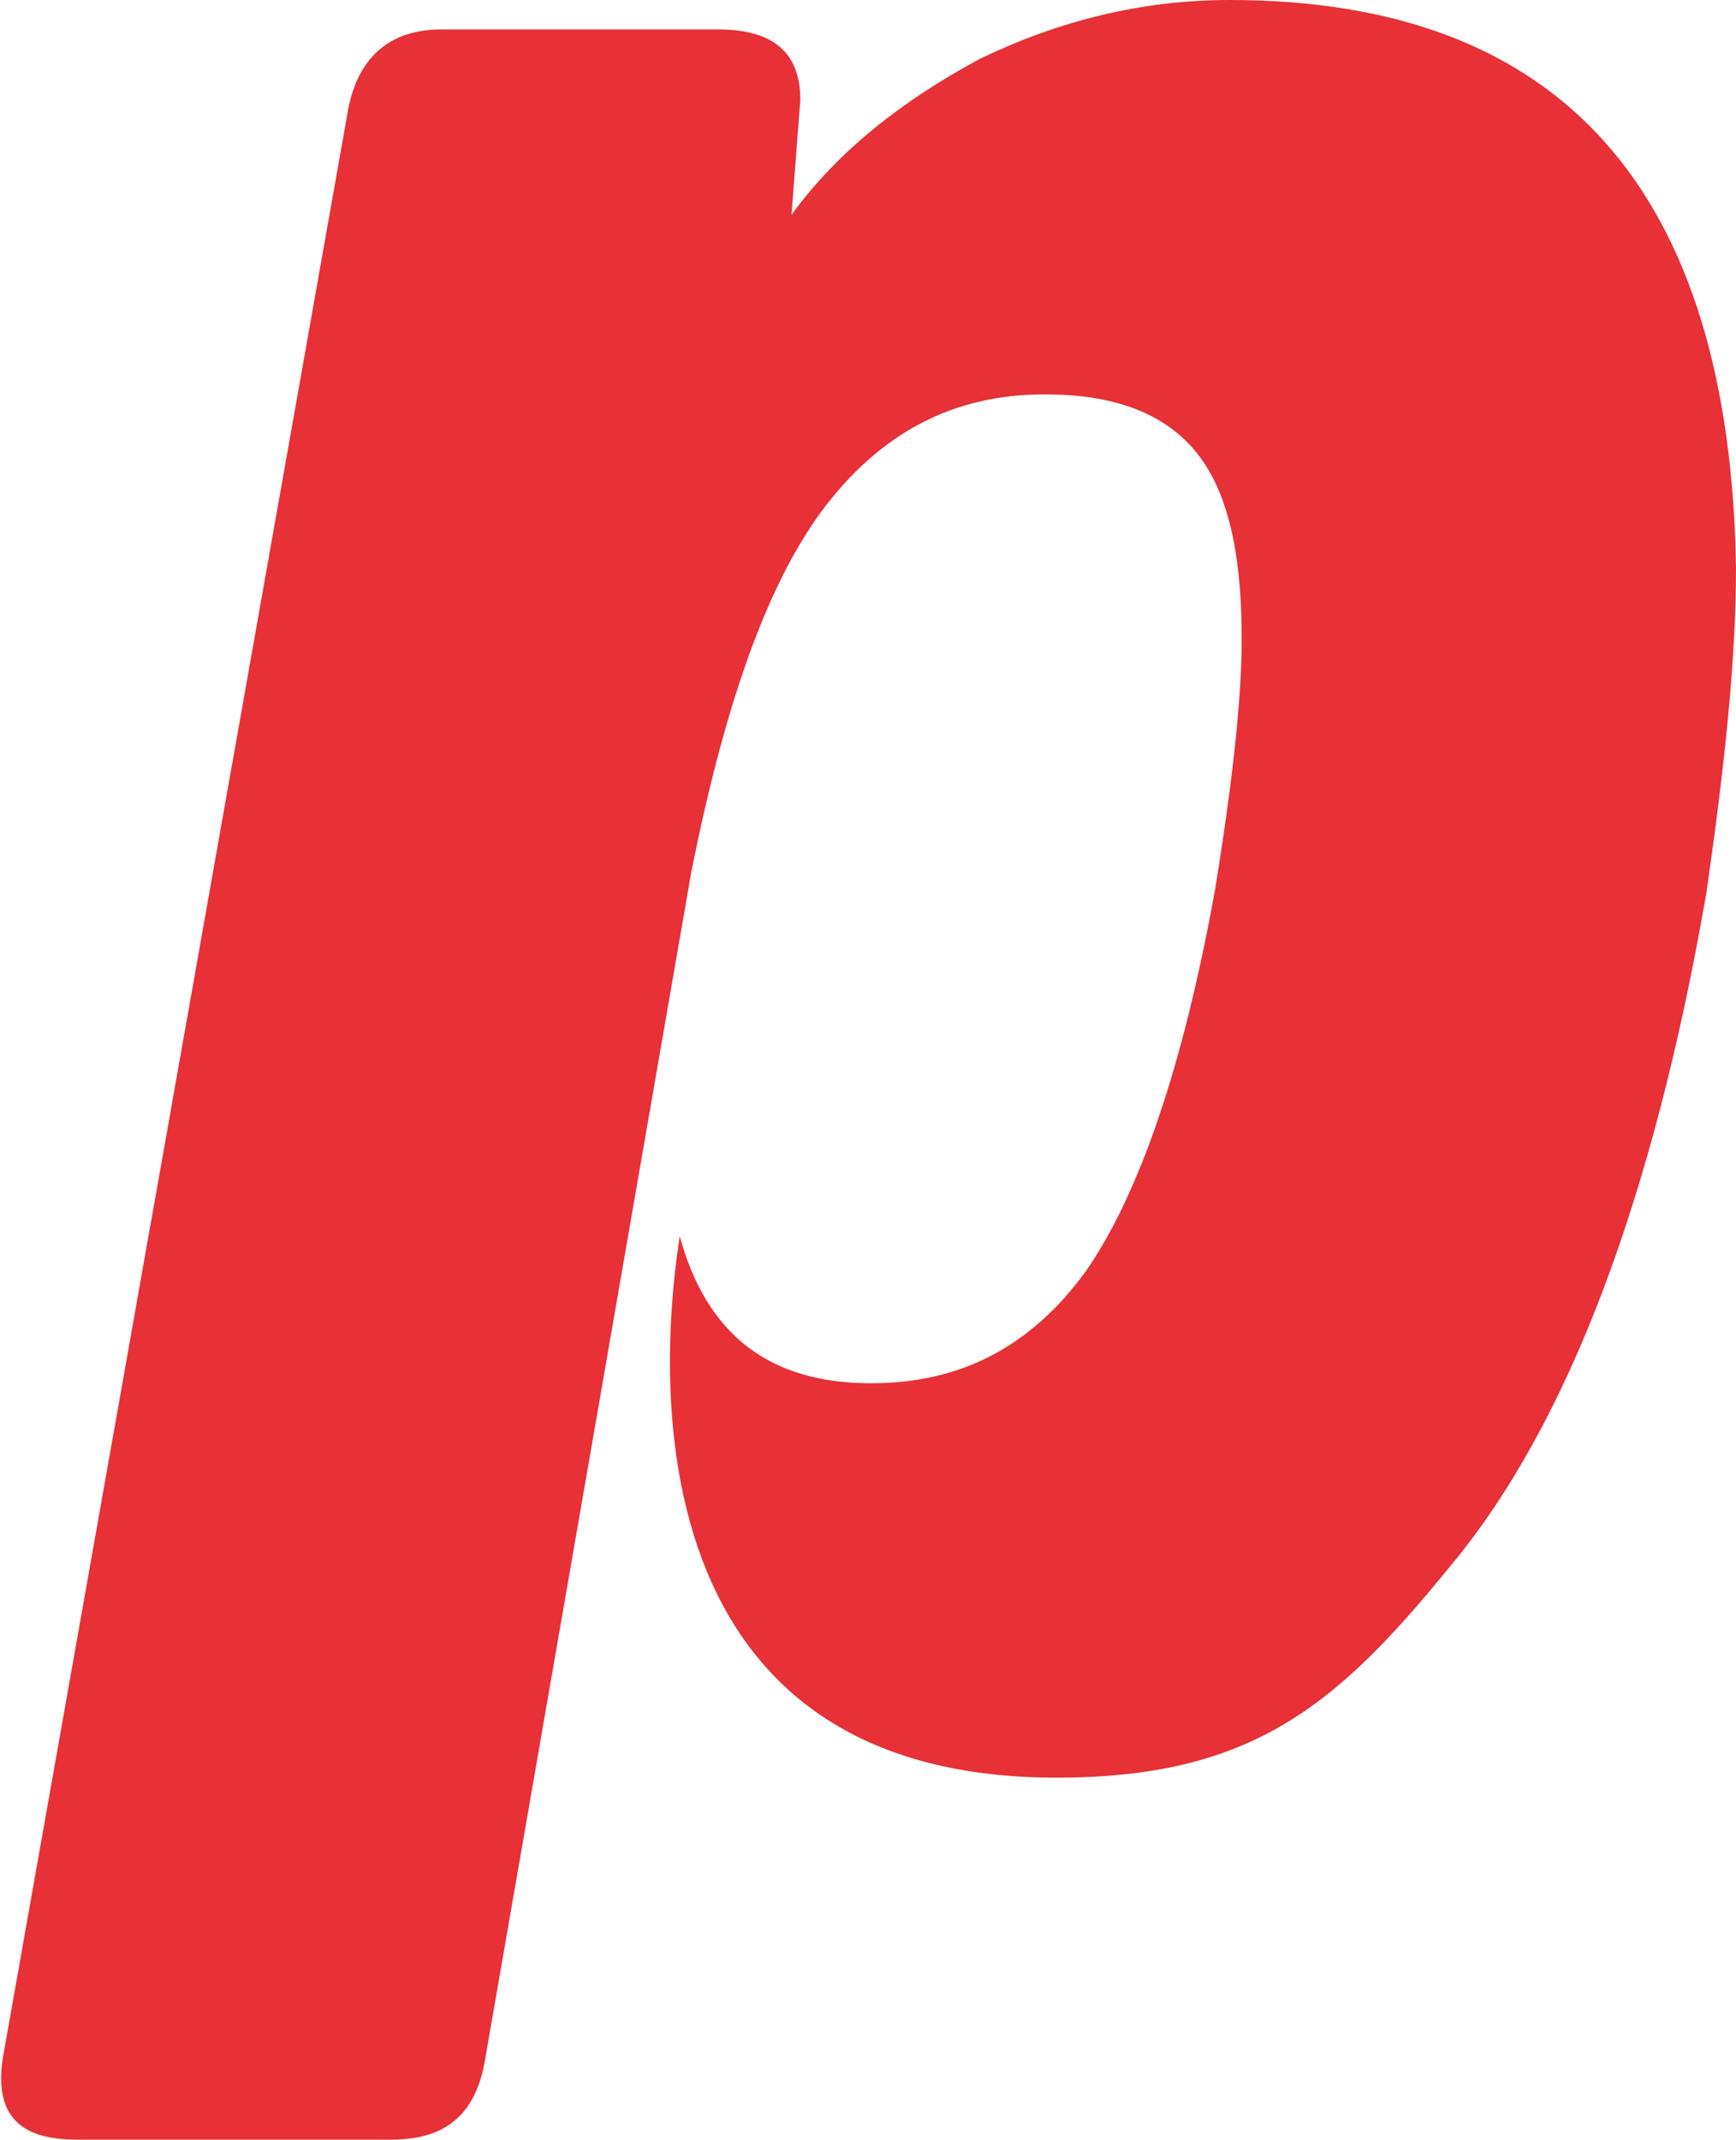 <?xml version="1.0" encoding="utf-8"?>
<!-- Generator: Adobe Illustrator 25.2.2, SVG Export Plug-In . SVG Version: 6.00 Build 0)  -->
<svg version="1.1" id="Layer_1" xmlns="http://www.w3.org/2000/svg" xmlns:xlink="http://www.w3.org/1999/xlink" x="0px" y="0px"
	 viewBox="0 0 59 72.7" style="enable-background:new 0 0 59 72.7;" xml:space="preserve">
<style type="text/css">
	.st0{fill:#E73136;}
</style>
<g>
	<path class="st0" d="M41.8,0c-3,0-5.8,0.7-8.5,2c-2.6,1.4-4.8,3.1-6.4,5.3l0.3-3.9c0-1.6-0.9-2.4-2.8-2.4H15c-1.8,0-2.9,1-3.2,2.9
		l-11.7,66c-0.3,1.9,0.5,2.8,2.5,2.8h10.7c1.9,0,2.9-0.9,3.2-2.8l7-40.3c1.1-5.5,2.5-9.6,4.4-12.2c2-2.7,4.5-4,7.6-4
		c2.3,0,4,0.6,5.1,1.9c1.1,1.3,1.6,3.4,1.6,6.4c0,2-0.3,4.8-0.9,8.5c-1.1,6.1-2.6,10.4-4.4,13C35,45.8,32.6,47,29.6,47
		c-3.5,0-5.6-1.7-6.5-5c-0.2,1.5-3.1,18.4,12.8,18.4c6.6,0,9.5-2.4,13.4-7.2c4-4.8,6.9-12.5,8.7-22.9c0.6-4.2,1-7.8,1-11
		C58.8,6.5,53.1,0,41.8,0z"/>
</g>
</svg>
